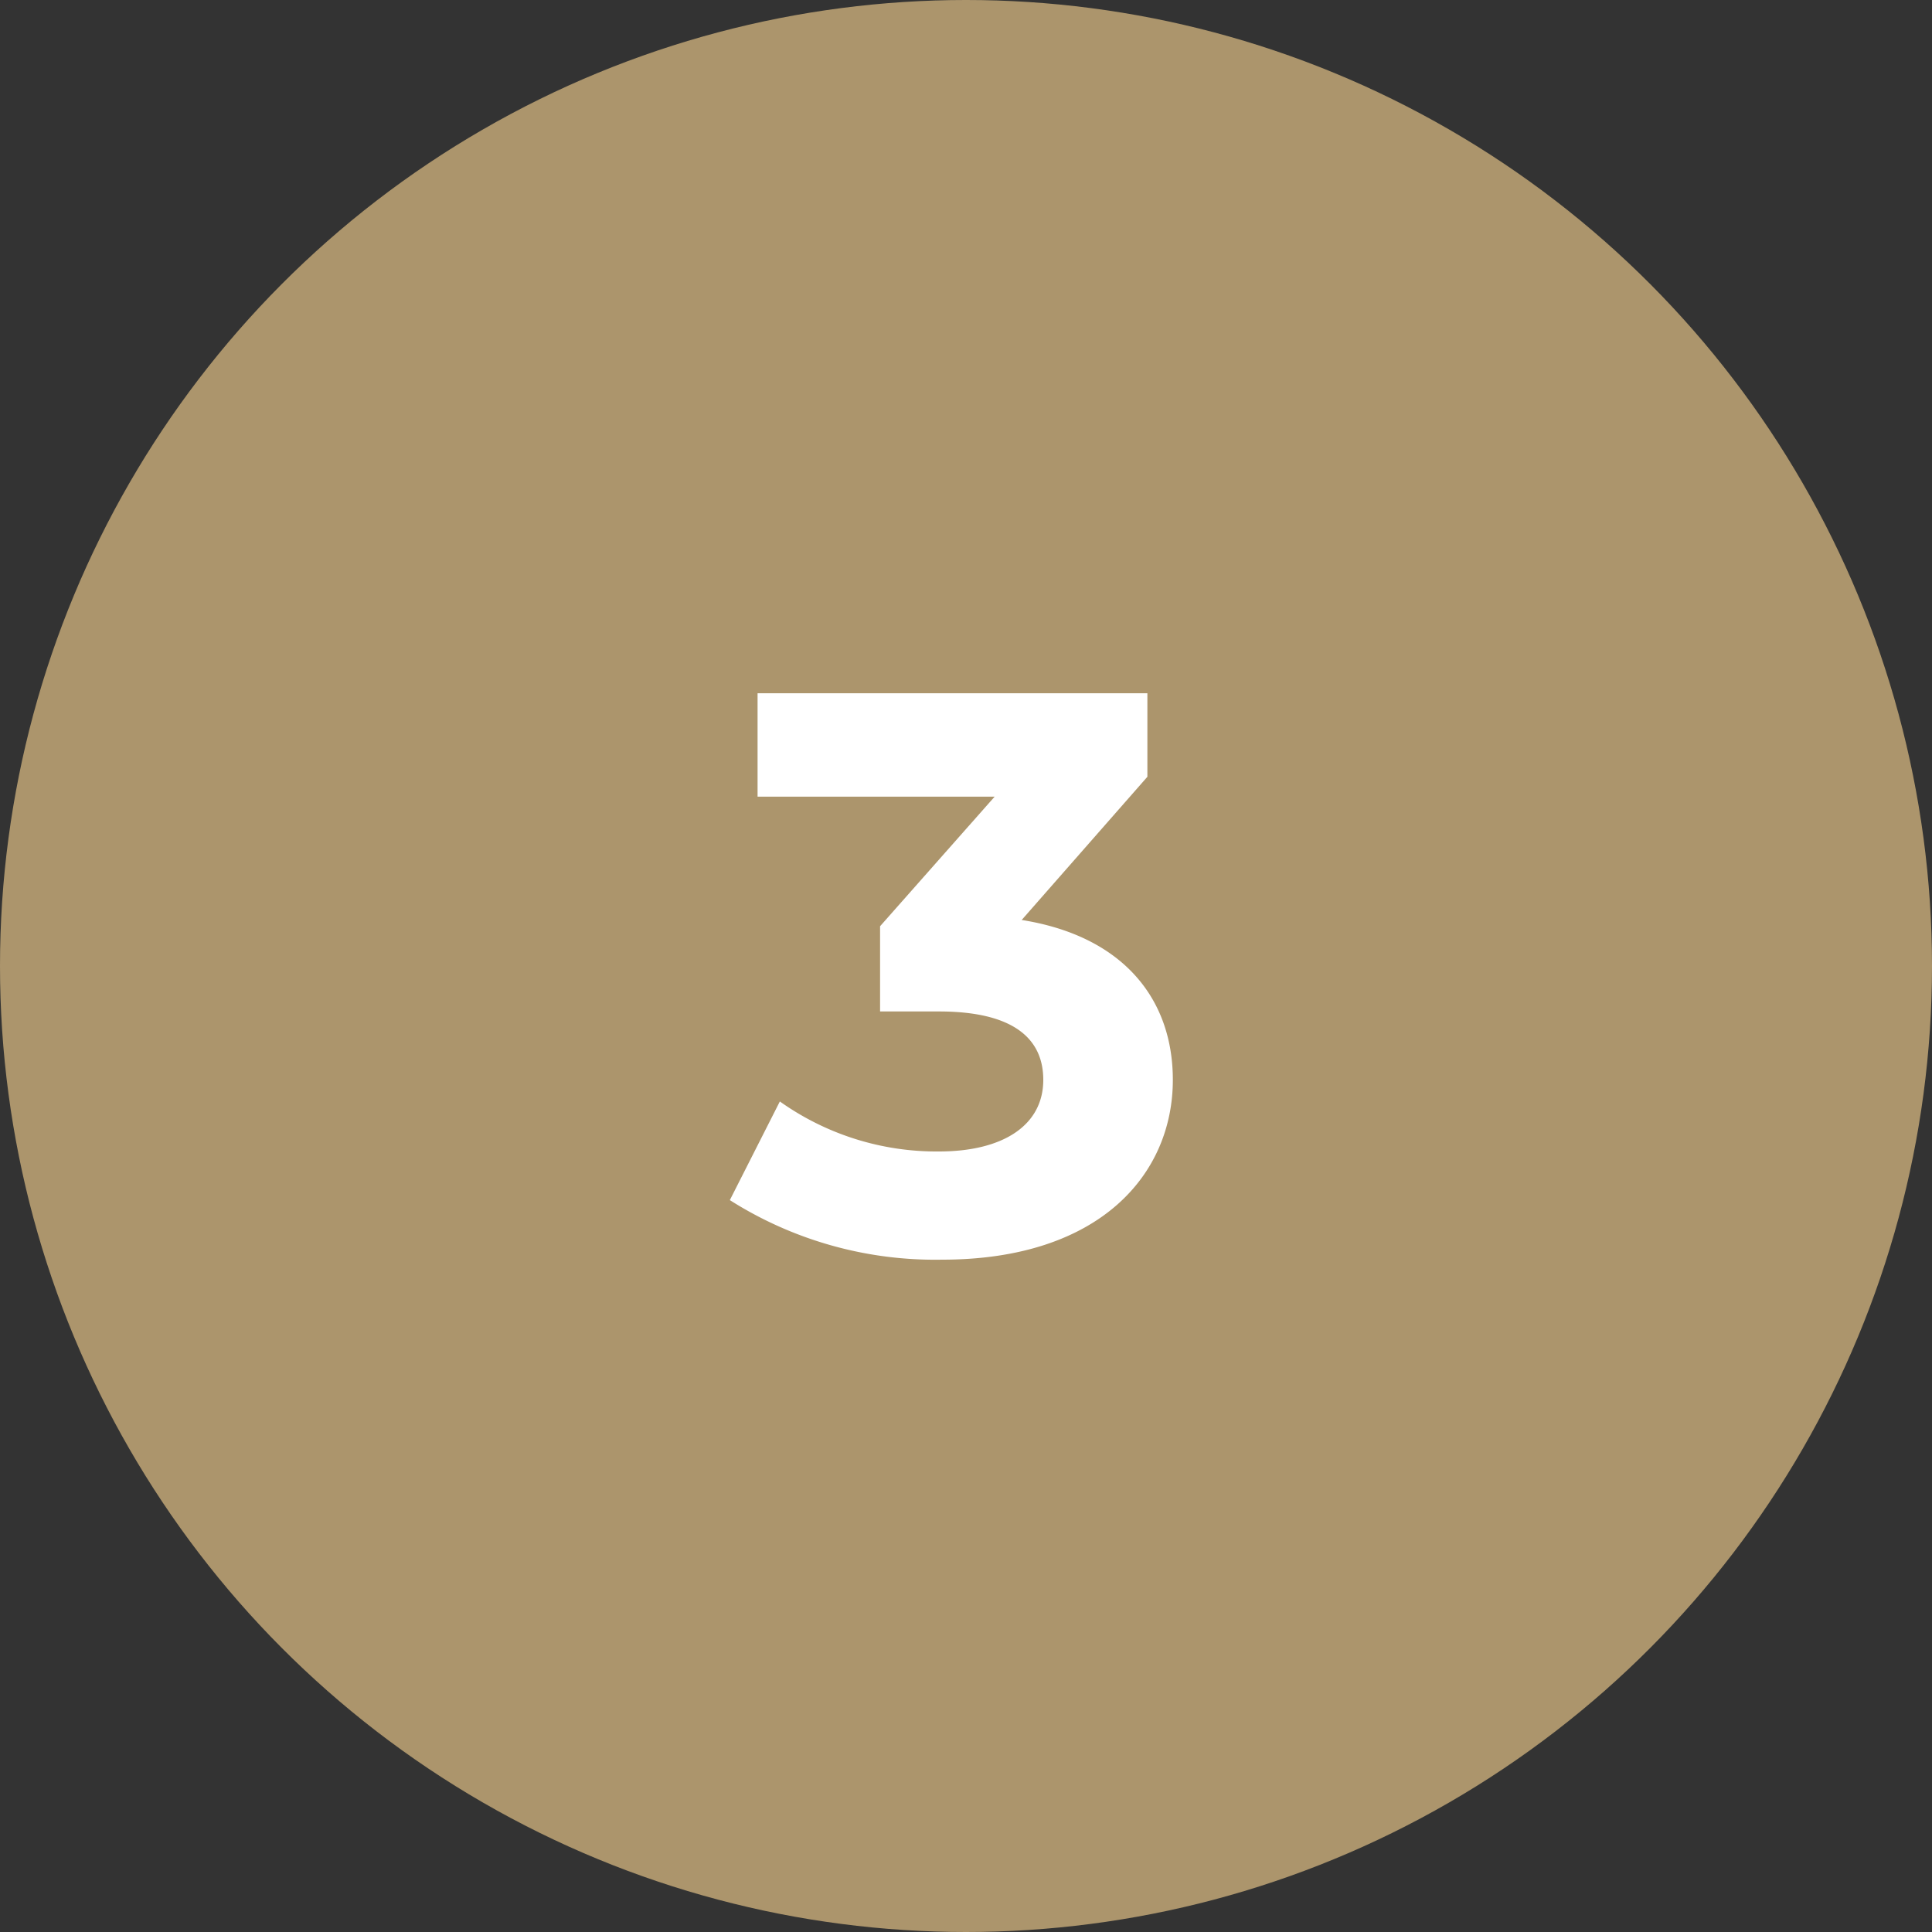 <svg xmlns="http://www.w3.org/2000/svg" width="85" height="85" viewBox="0 0 85 85">
  <rect x="0" y="0" width="85" height="85" fill="#333333" stroke="none"/>
  <g id="Gruppe_993" data-name="Gruppe 993" transform="translate(-1715 -1025)">
    <circle id="Ellipse_3" data-name="Ellipse 3" cx="42.5" cy="42.5" r="42.5" transform="translate(1715 1025)" fill="#ac956c"/>
    <path id="Pfad_987" data-name="Pfad 987" d="M2.45-14.525l5.53-6.3V-24.5H-9.17v4.55H1.26l-5.04,5.7V-10.5h2.59C2.03-10.5,3.4-9.345,3.4-7.49,3.4-5.5,1.645-4.34-1.19-4.34a11.9,11.9,0,0,1-7-2.2l-2.2,4.34A16.845,16.845,0,0,0-1.05.42C5.915.42,9.1-3.36,9.1-7.49,9.1-11.1,6.86-13.825,2.45-14.525Z" transform="translate(1757.5 1080)" fill="#fff"/>
  </g>
</svg>
